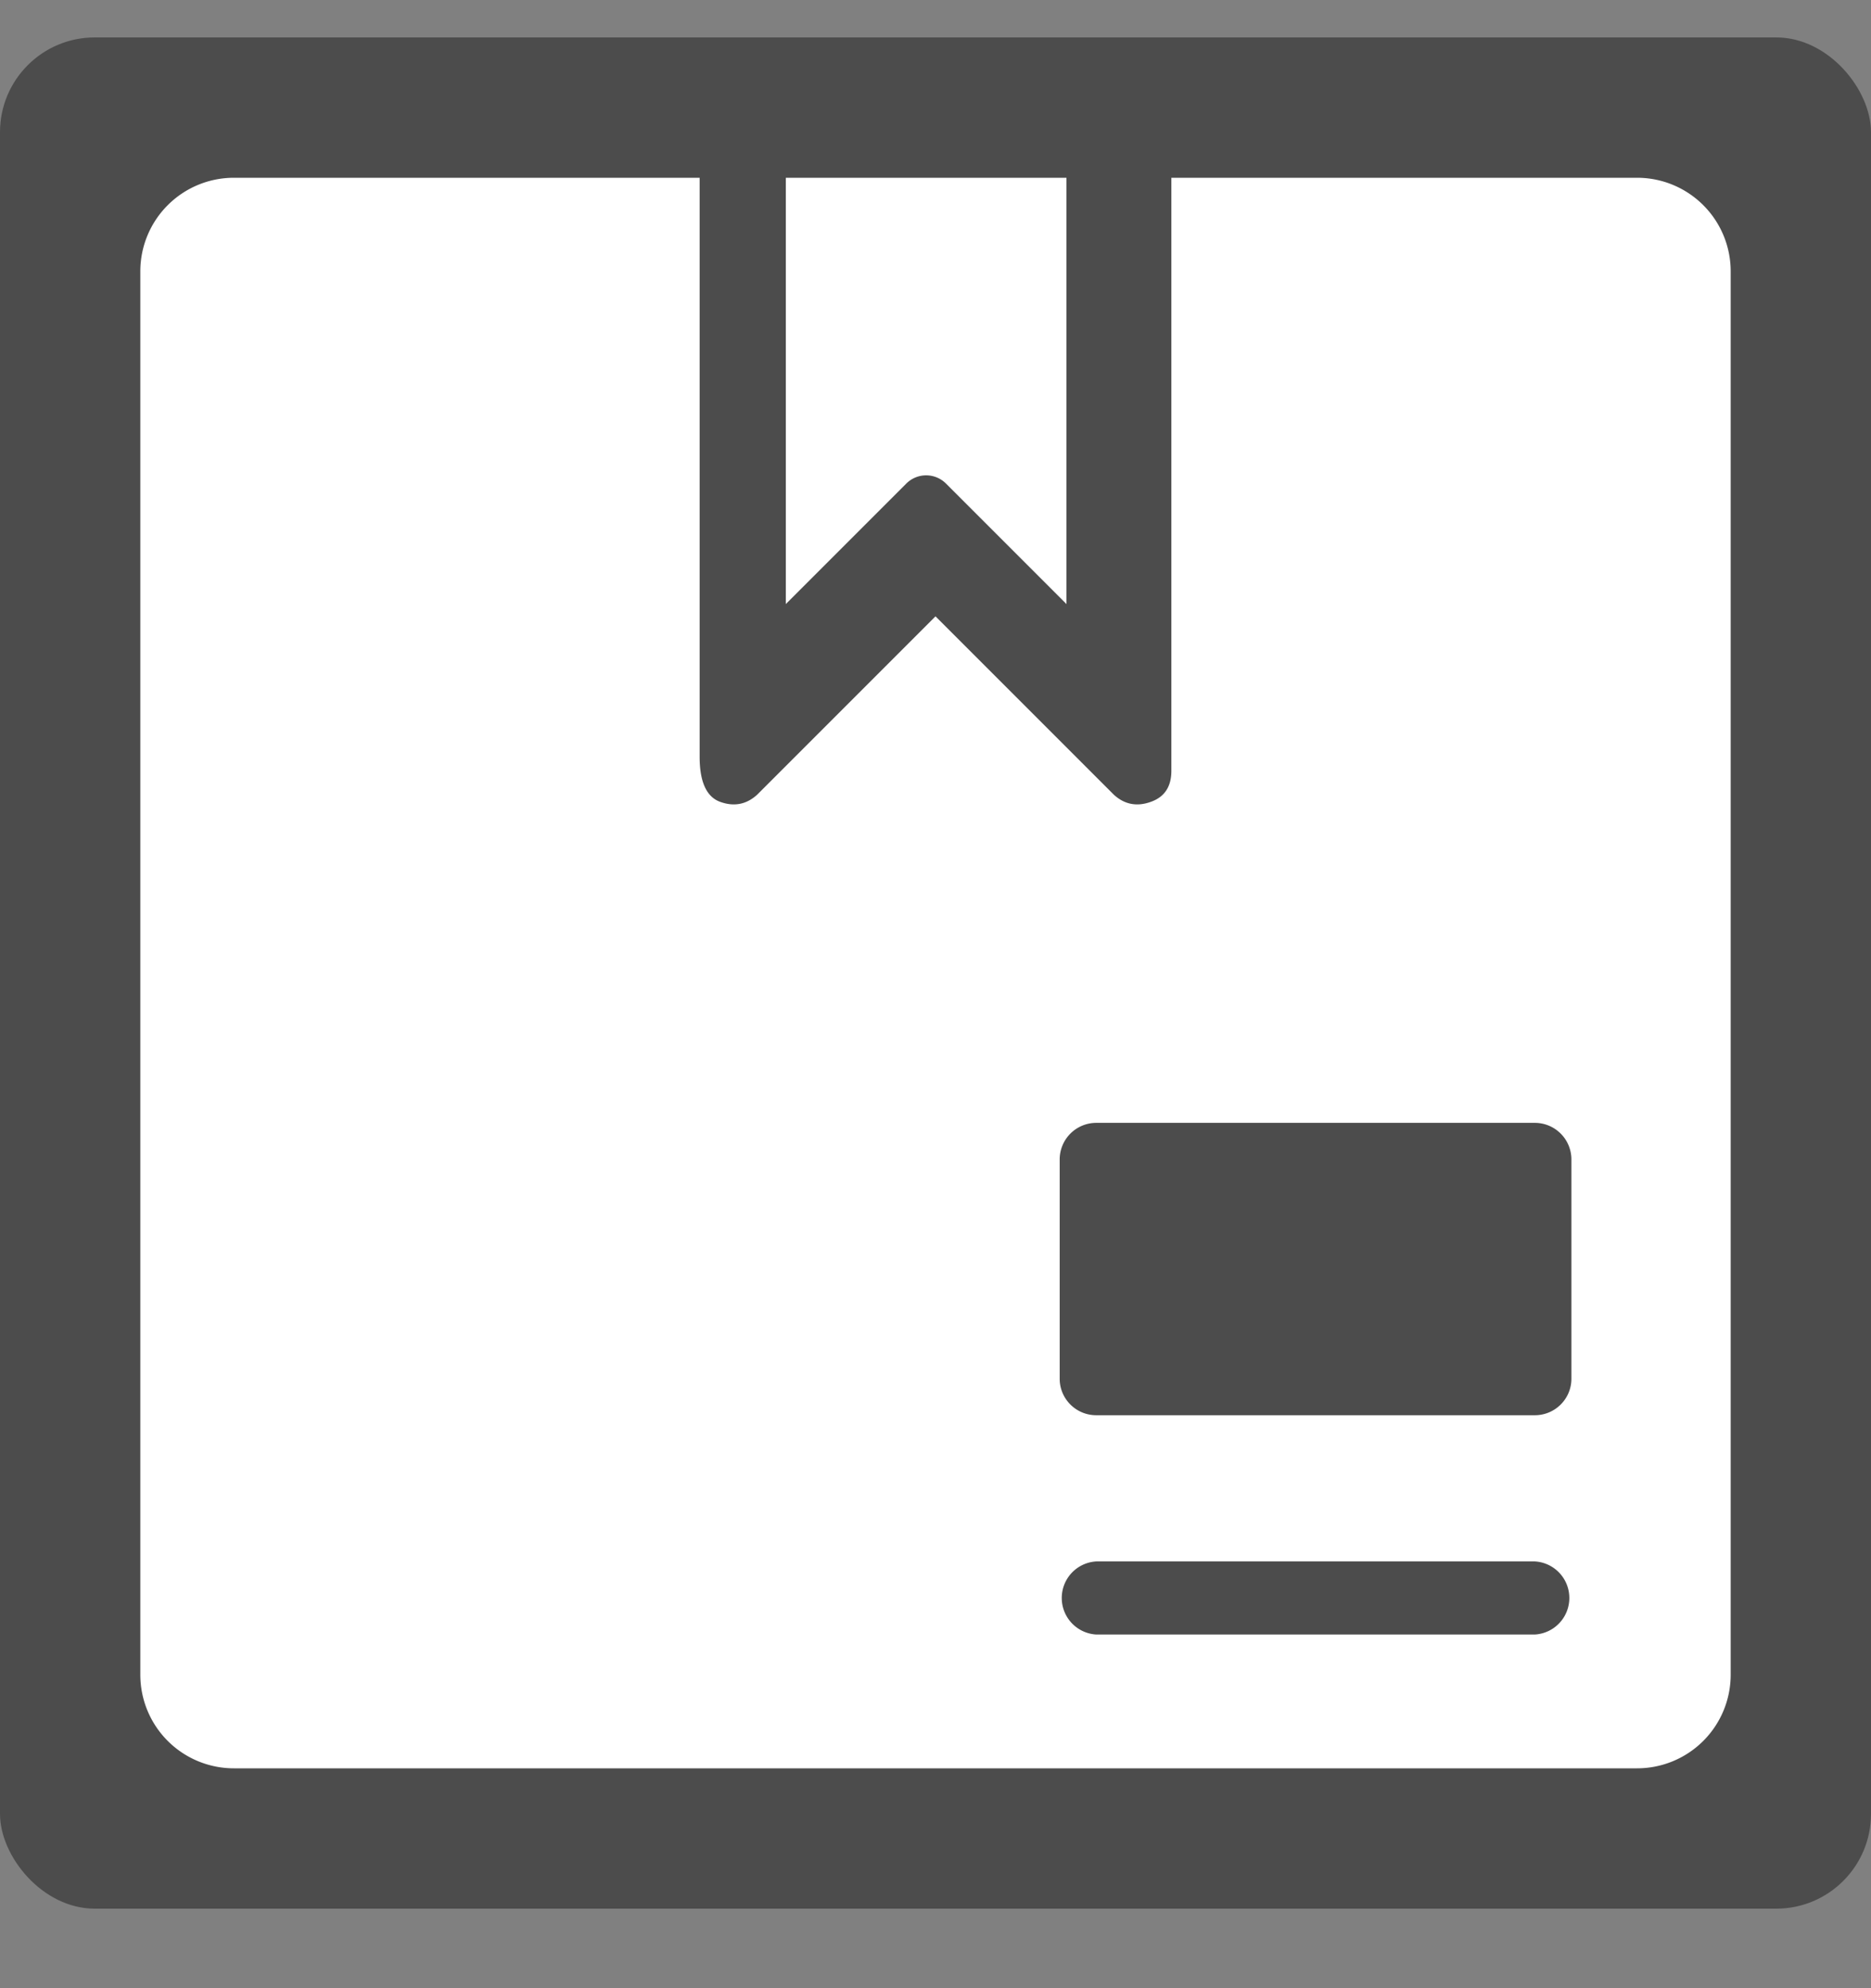 <svg width="16" height="17" viewBox="0 0 16 17" xmlns="http://www.w3.org/2000/svg">
    <rect x="0" y="0" width="16" height="17" fill="#808080" stroke="none"/>
    <g transform="translate(0 .32)" fill-rule="nonzero" fill="none">
        <rect fill="#4C4C4C" width="16" height="16" rx=".81"/>
        <path d="M5.983 6.151c0 .216.06.345.178.386.118.042.223.021.314-.062L8 4.95l1.525 1.525c.09.083.196.104.314.062.119-.041.178-.13.178-.266V1.2H14a.8.8 0 0 1 .8.8v12a.8.8 0 0 1-.8.8H2a.8.8 0 0 1-.8-.8V2a.8.8 0 0 1 .8-.8h3.983v4.951z" fill="#FFF"/>
        <path d="M9.375 9.281a.313.313 0 0 0-.313.313v1.875c0 .172.14.312.313.312h3.75c.173 0 .313-.14.313-.312V9.594a.313.313 0 0 0-.313-.313h-3.75zM13.125 13.031h-3.75a.313.313 0 0 0 0 .625h3.75a.313.313 0 0 0 0-.625z" fill="#4C4C4C"/>
        <path d="M6.72 1.2h2.4v3.645l-1.03-1.03a.24.24 0 0 0-.34 0l-1.03 1.03V1.2z" fill="#FFF"/>
    </g>
</svg>
